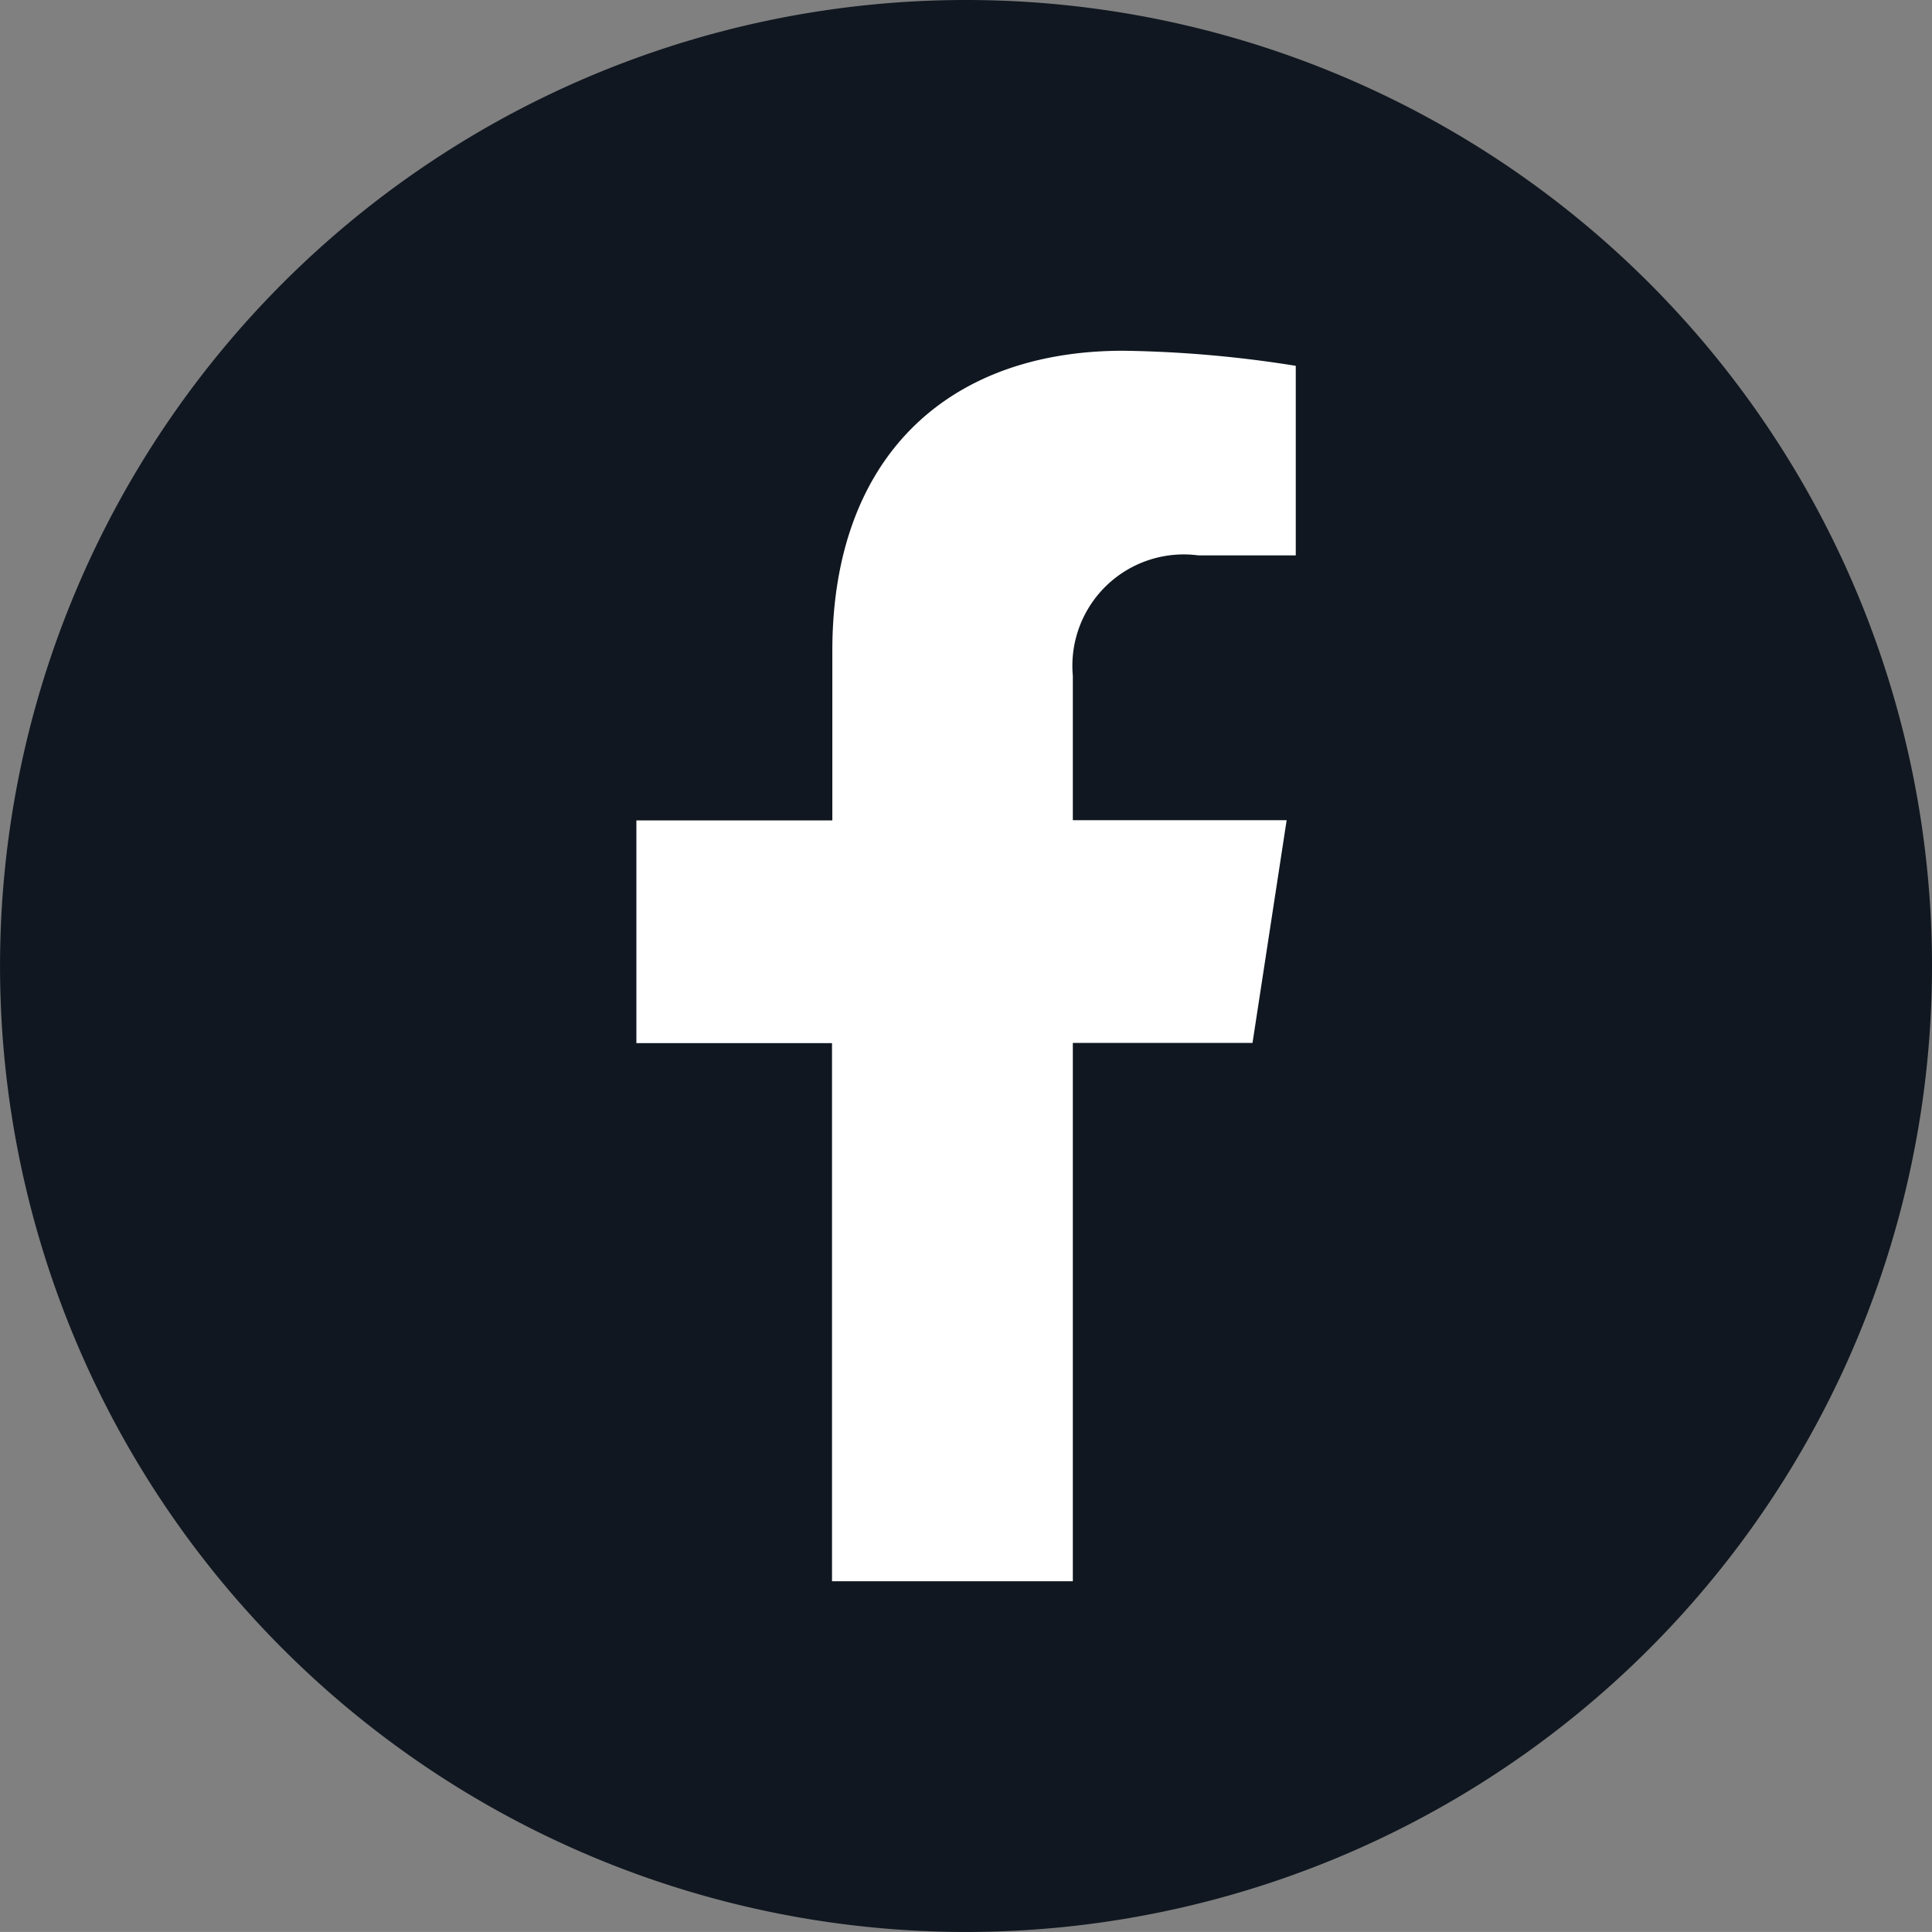 <svg xmlns="http://www.w3.org/2000/svg" width="47.663" height="47.662" viewBox="0 0 47.663 47.662">
  <rect x="0" y="0" width="47.663" height="47.662" fill="#808080" stroke="none"/>
  <g id="fb" transform="translate(-278 -785)">
    <path id="Path_147" data-name="Path 147" d="M47.663,23.831A23.831,23.831,0,1,1,23.832,0,23.831,23.831,0,0,1,47.663,23.831" transform="translate(278 785)" fill="#101720"/>
    <path id="Path_148" data-name="Path 148" d="M26.467,39.01V25.729H30.9l.842-5.494H26.467V16.67a2.747,2.747,0,0,1,3.1-2.968h2.4V9.025a29.169,29.169,0,0,0-4.255-.372c-4.341,0-7.178,2.632-7.178,7.4v4.187H15.7v5.494h4.826V39.01Z" transform="translate(278 785)" fill="#fff"/>
  </g>
</svg>
